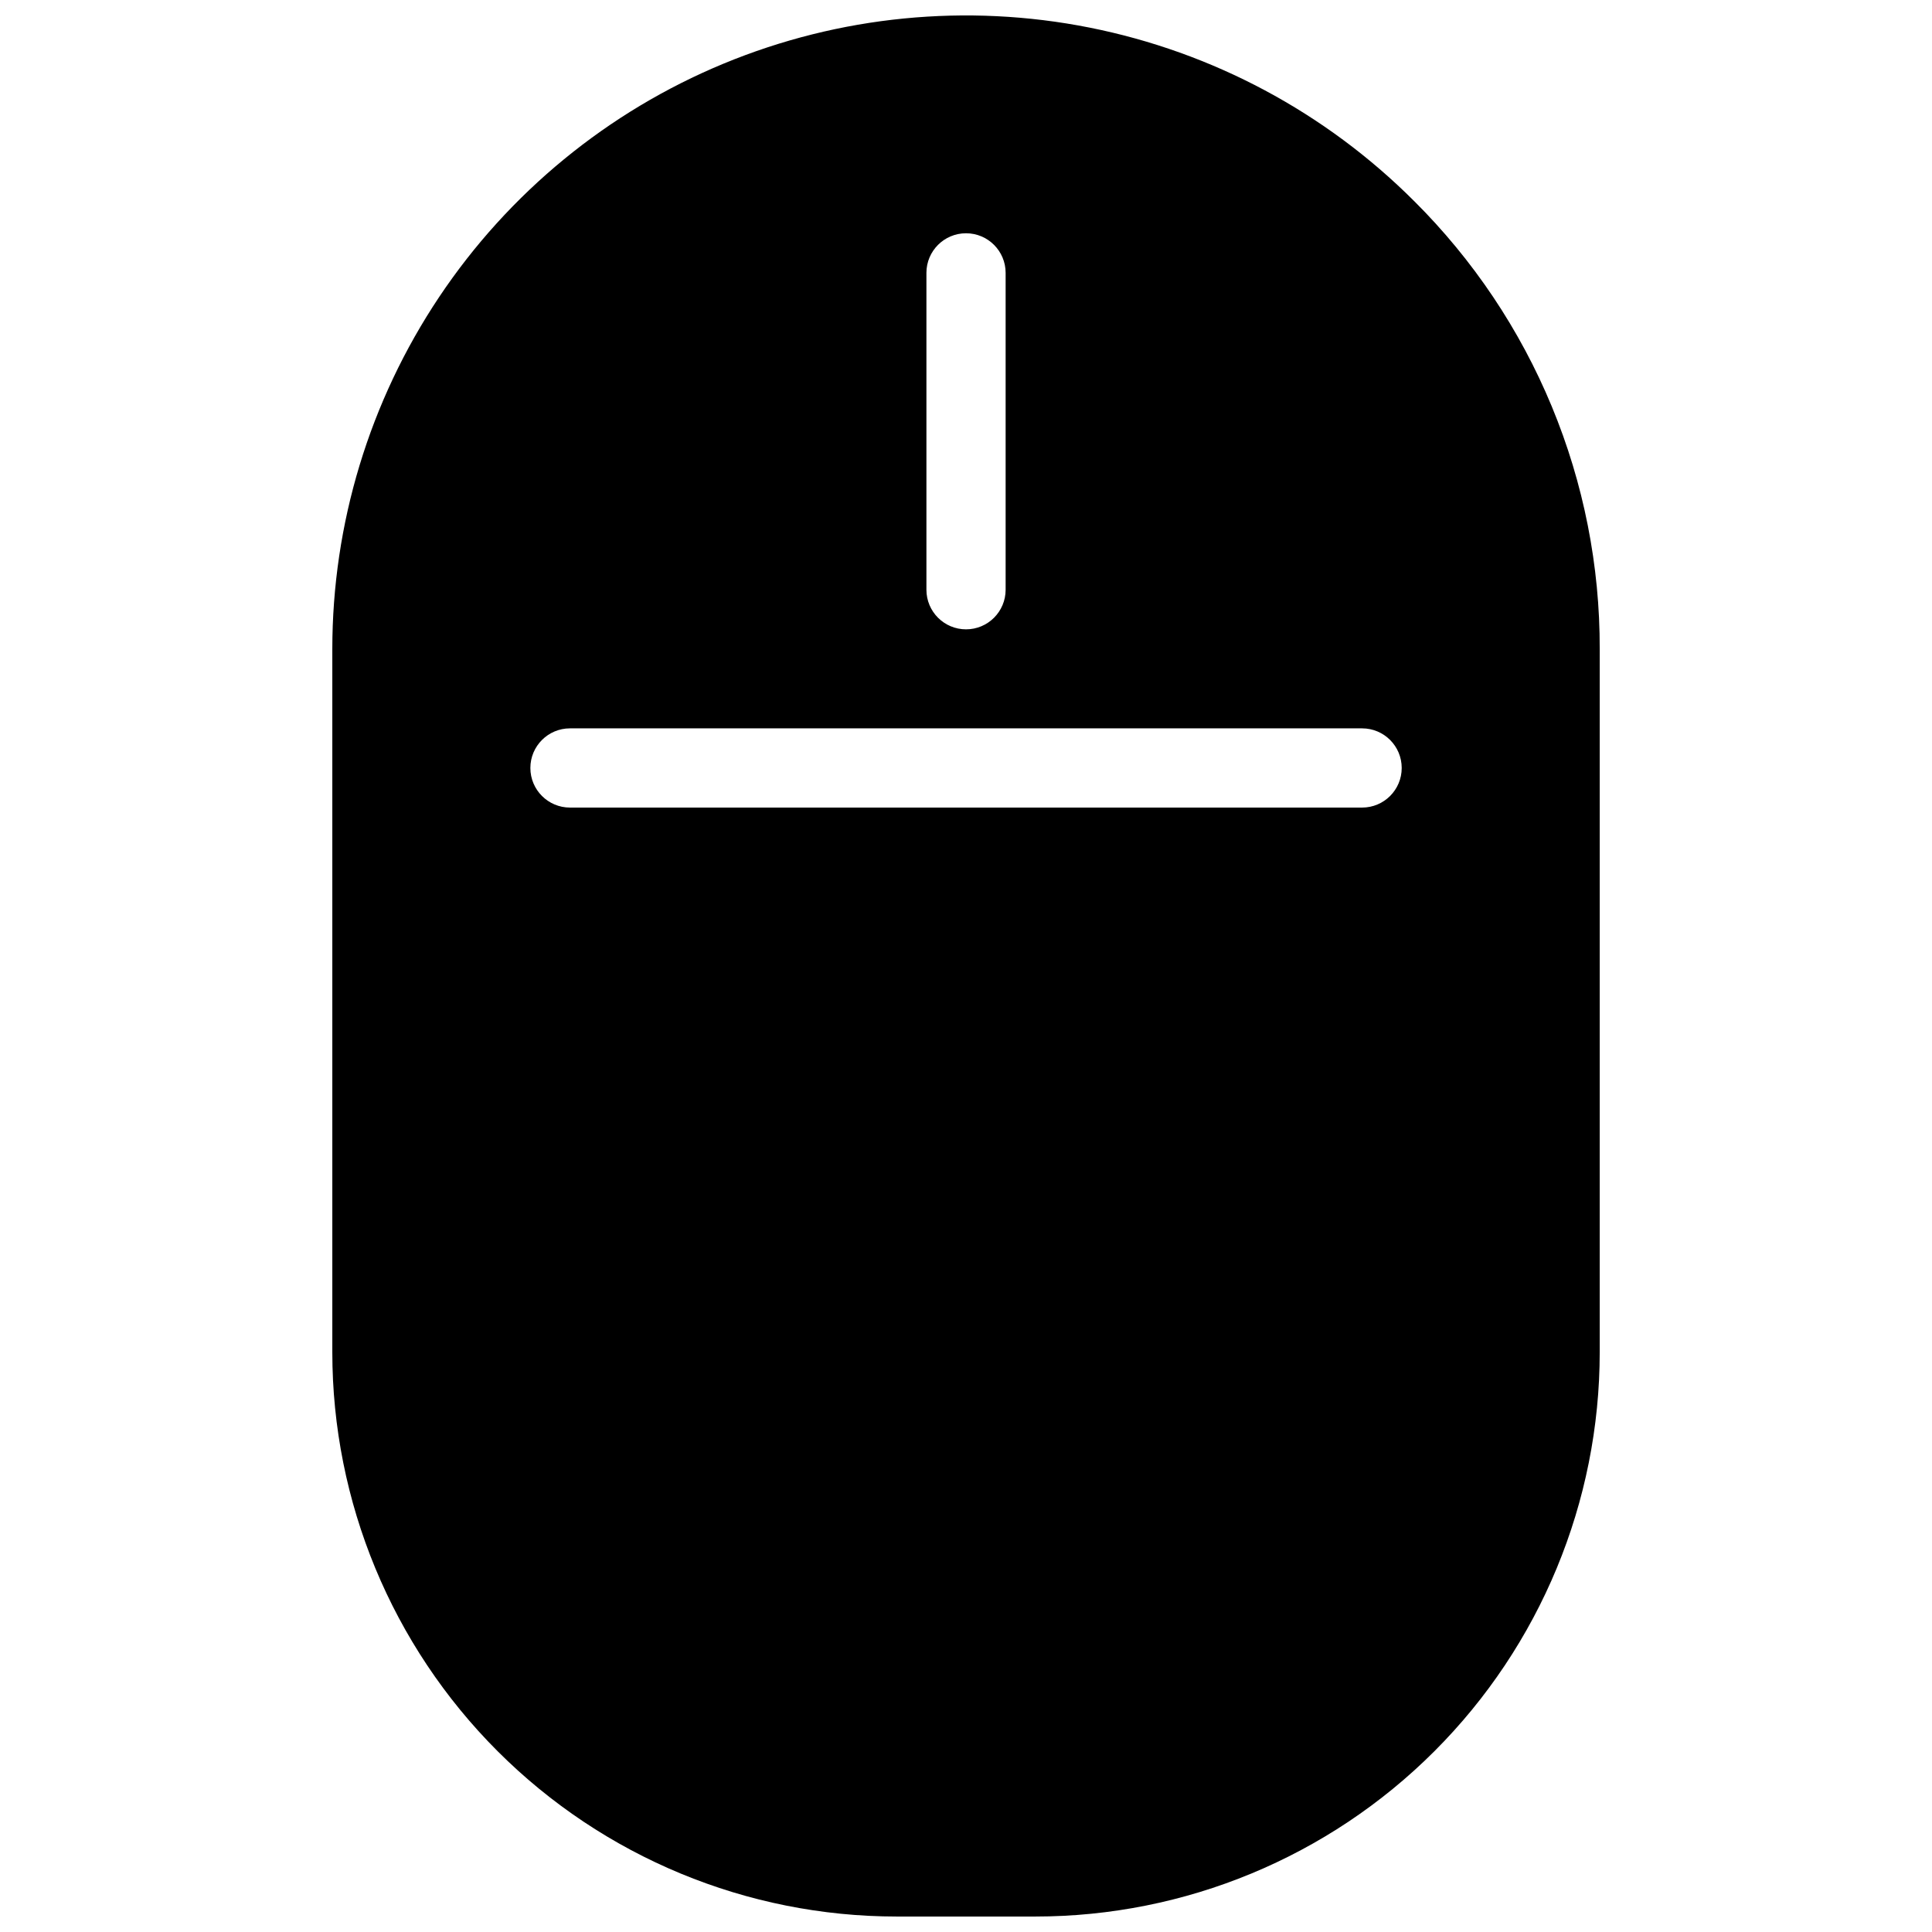 <?xml version="1.0" encoding="UTF-8"?>
<!-- Uploaded to: SVG Repo, www.svgrepo.com, Generator: SVG Repo Mixer Tools -->
<svg width="800px" height="800px" version="1.1" viewBox="144 144 512 512" xmlns="http://www.w3.org/2000/svg">
 <defs>
  <clipPath id="a">
   <path d="m232 148.09h336v503.81h-336z"/>
  </clipPath>
 </defs>
 <g clip-path="url(#a)">
  <path d="m518.75 197.28c-23.484-23.488-53.41-39.48-85.984-45.961-32.578-6.481-66.344-3.152-97.031 9.555-30.684 12.711-56.914 34.238-75.367 61.855-18.453 27.617-28.301 60.086-28.301 93.301v186.3c0 39.668 15.758 77.711 43.809 105.76 28.051 28.051 66.09 43.809 105.76 43.809h36.738c39.668 0 77.711-15.758 105.76-43.809 28.051-28.047 43.809-66.09 43.809-105.76v-186.3c0.062-22.062-4.254-43.918-12.699-64.301-8.441-20.387-20.844-38.891-36.488-54.449zm-129.24 19.035c0-5.797 4.699-10.496 10.496-10.496s10.496 4.699 10.496 10.496v83.969c0 5.797-4.699 10.496-10.496 10.496s-10.496-4.699-10.496-10.496zm115.46 141.7h-209.92c-5.797 0-10.496-4.699-10.496-10.496s4.699-10.496 10.496-10.496h209.92c5.797 0 10.496 4.699 10.496 10.496s-4.699 10.496-10.496 10.496z"/>
 </g>
</svg>